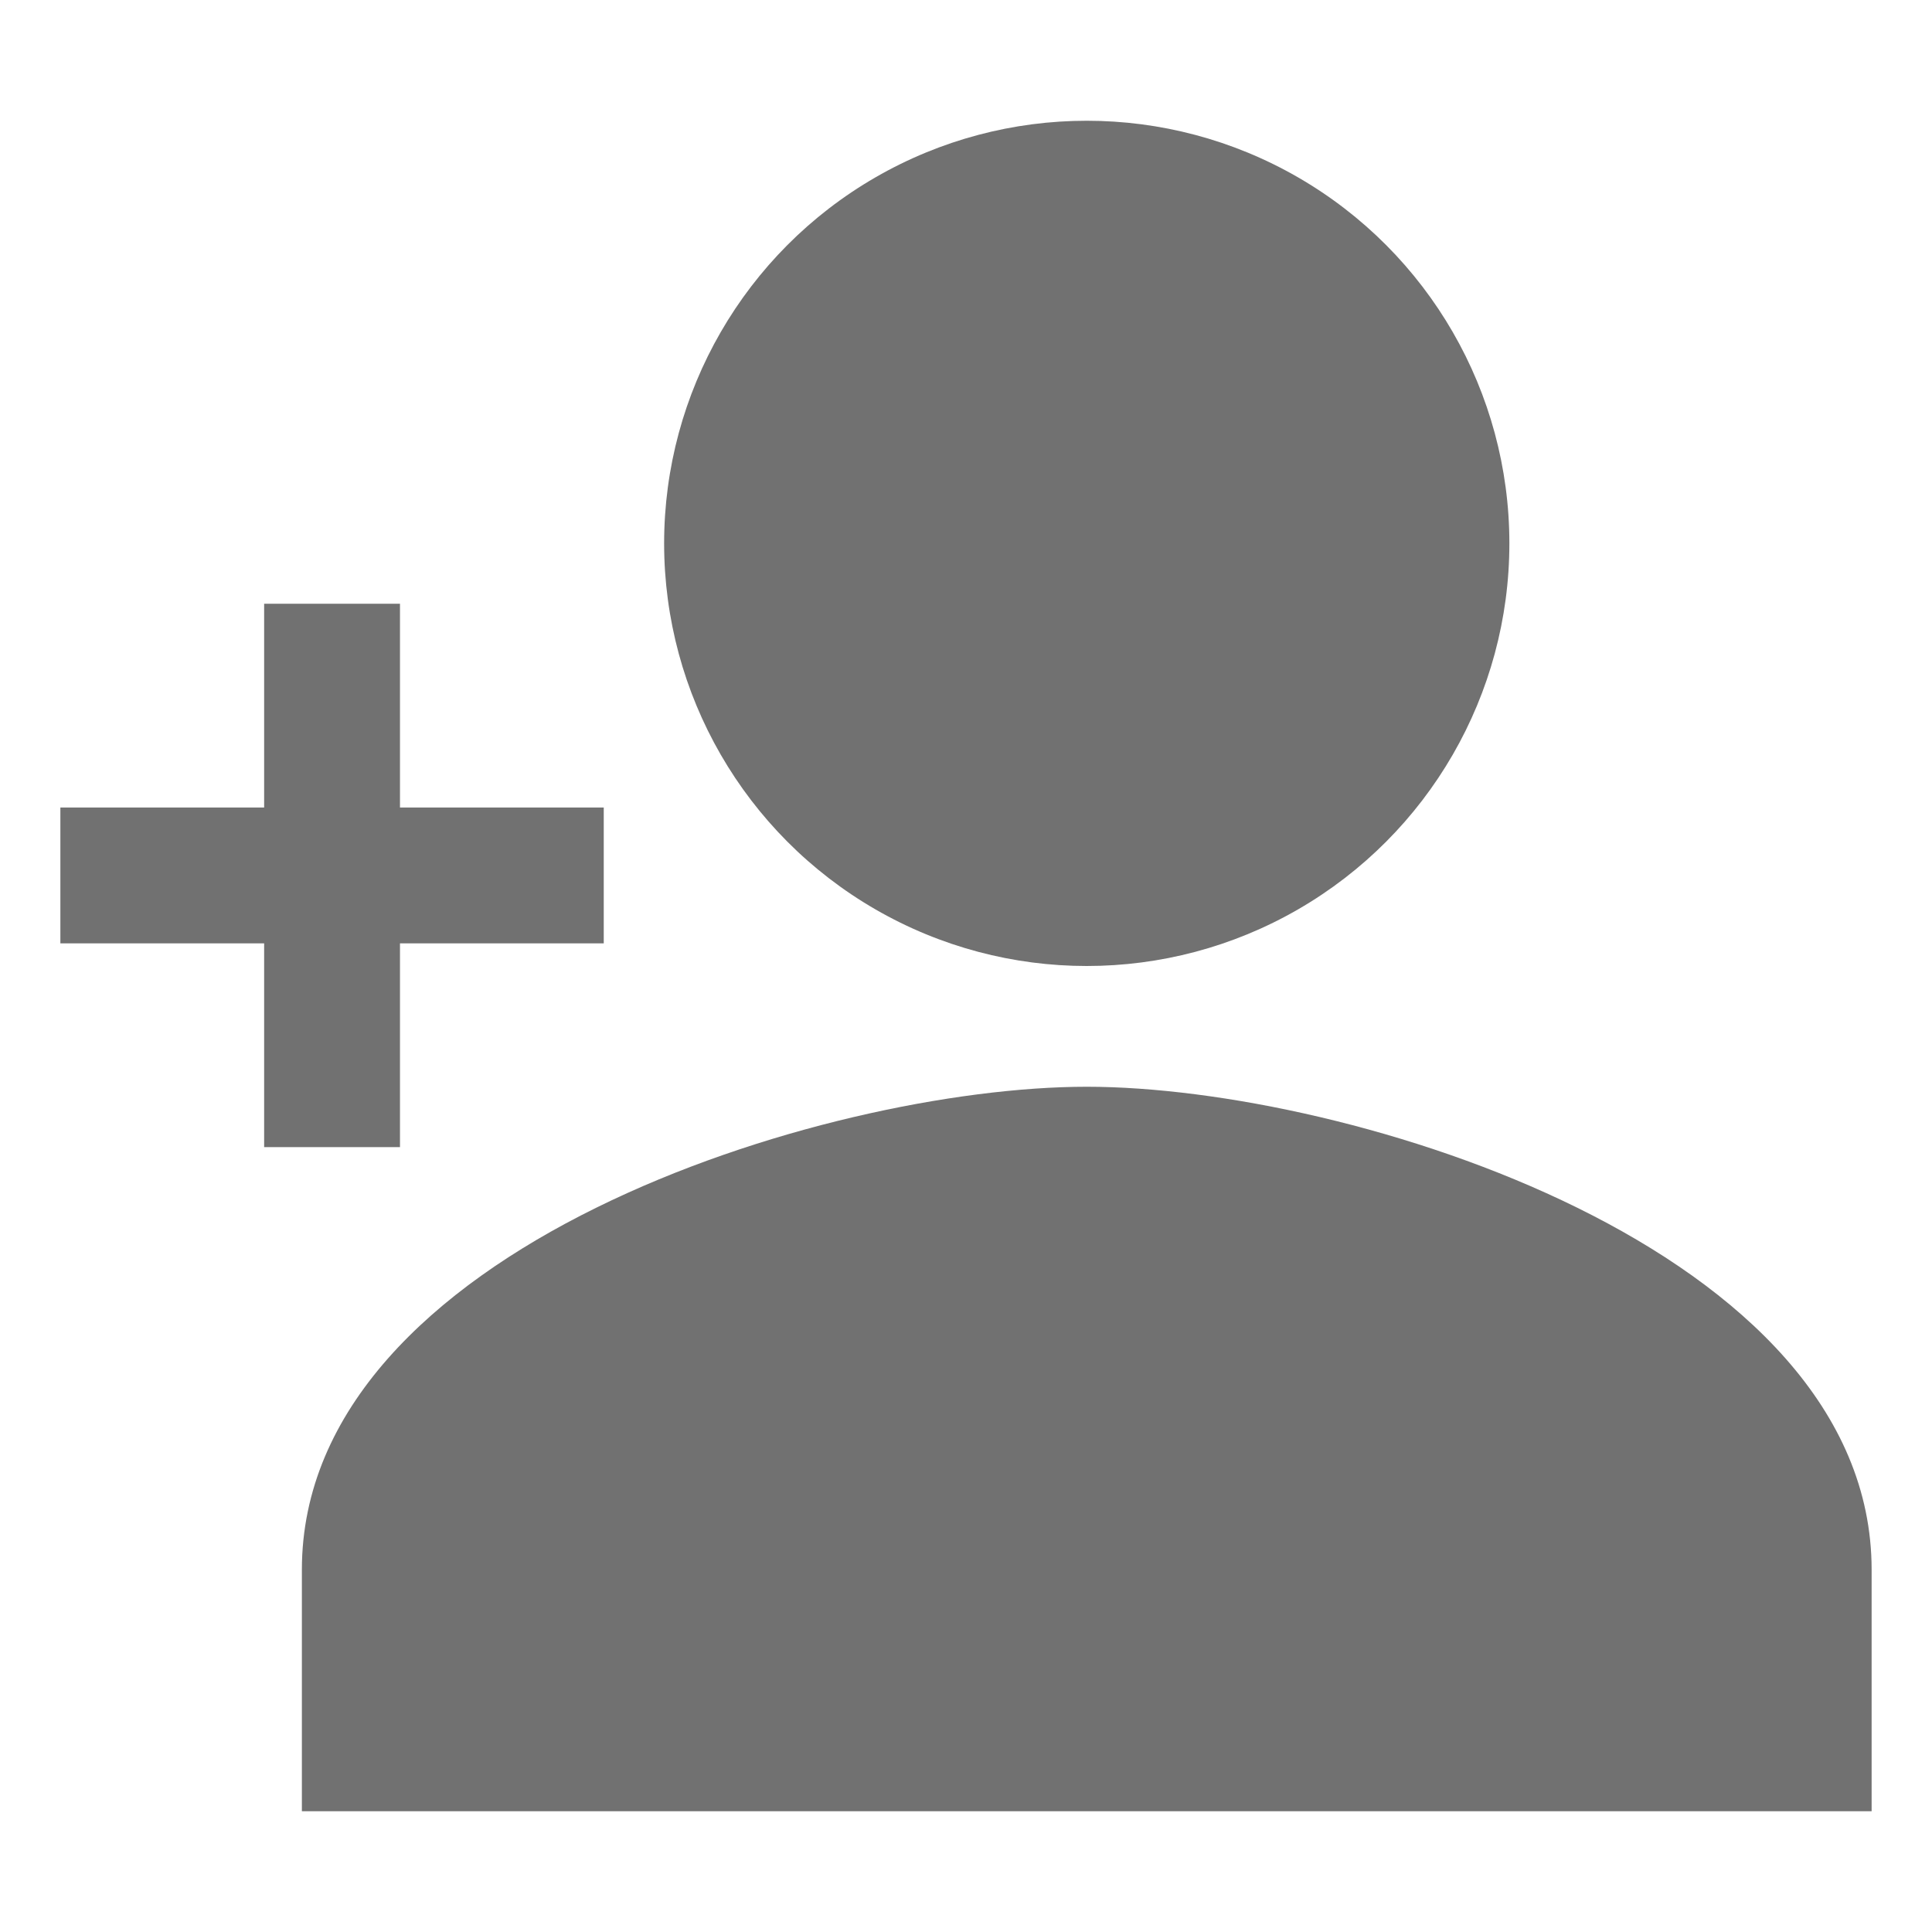 <svg height="512" viewBox="0 0 512 512" width="512" xmlns="http://www.w3.org/2000/svg"><title></title><polygon points="106 304 106 250 160 250 160 214 106 214 106 160 70 160 70 214 16 214 16 250 70 250 70 304 106 304" fill="#717171" opacity="1" original-fill="#ffffff"></polygon><circle cx="288" cy="144" r="112" fill="#717171" opacity="1" original-fill="#ffffff"></circle><path d="M288,288c-69.42,0-208,42.88-208,128v64H496V416C496,330.88,357.42,288,288,288Z" fill="#717171" opacity="1" original-fill="#ffffff"></path></svg>